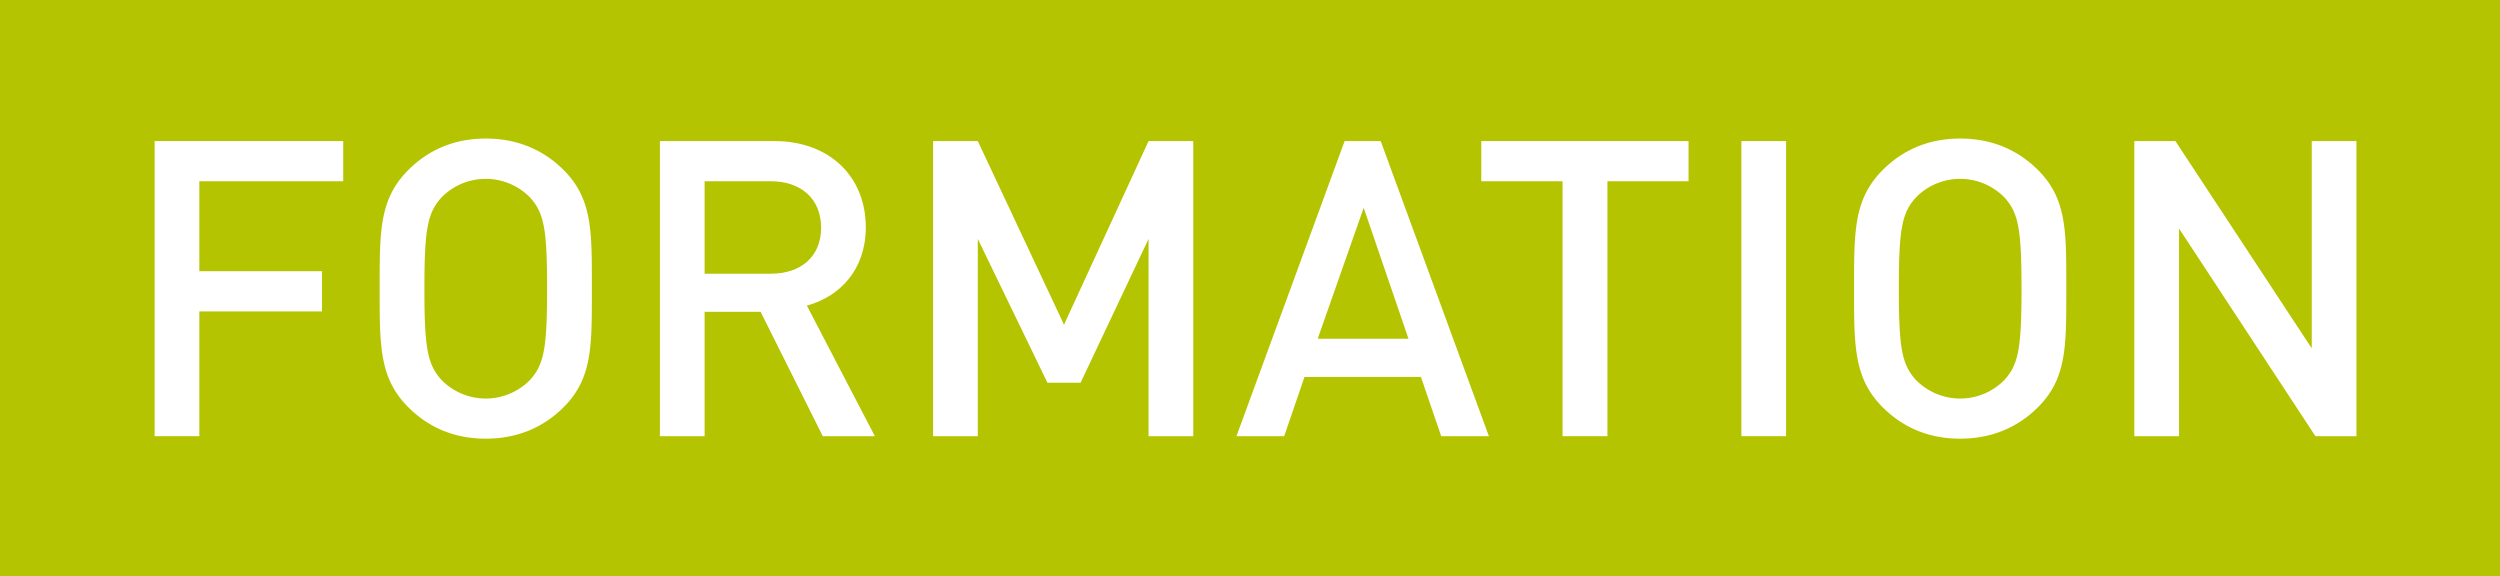<svg xmlns="http://www.w3.org/2000/svg" id="Calque_1" data-name="Calque 1" viewBox="0 0 1230.35 283.47" preserveAspectRatio="xMinYMin">
  <defs>
    <style>
      .cls-1 {
        fill: #b5c400;
      }

      .cls-2 {
        isolation: isolate;
      }

      .cls-3 {
        fill: #fff;
      }
    </style>
  </defs>
  <rect class="cls-1" width="1230.35" height="283.47"/>
  <g class="cls-2">
    <path class="cls-3" d="M98.1,89.2v44.27h60.38v19.79H98.1v61.4h-22V69.42h92.82V89.2Z"/>
    <path class="cls-3" d="M277.41,200.38c-10,10-22.85,15.51-38.35,15.51s-28.15-5.51-38.15-15.51C186.63,186.1,186.84,170,186.84,142S186.63,98,200.91,83.7c10-10,22.65-15.51,38.15-15.51s28.35,5.51,38.35,15.51C291.69,98,291.28,114.09,291.28,142S291.69,186.1,277.41,200.38ZM260.68,97a30.52,30.52,0,0,0-43.24,0c-7.14,7.75-8.57,15.91-8.57,45.08s1.43,37.33,8.57,45.08a30.52,30.52,0,0,0,43.24,0c7.14-7.75,8.57-15.91,8.57-45.08S267.82,104.71,260.68,97Z"/>
    <path class="cls-3" d="M404.91,214.66l-30.6-61.2H346.77v61.2h-22V69.42H381c27.54,0,45.09,17.74,45.09,42.43,0,20.81-12.65,34.07-29,38.55l33.46,64.26ZM379.41,89.2H346.77v45.5h32.64c14.69,0,24.69-8.37,24.69-22.65S394.1,89.2,379.41,89.2Z"/>
    <path class="cls-3" d="M565.26,214.66v-97.1L531.8,188.35H515.48l-34.27-70.79v97.1h-22V69.42h22l42.43,90.37,41.62-90.37h22V214.66Z"/>
    <path class="cls-3" d="M709.28,214.66l-10-29.17H642l-10,29.17H608.51L661.75,69.42H679.5l53.24,145.24Zm-38.15-112.4-22.64,64.46h44.68Z"/>
    <path class="cls-3" d="M791.08,89.2V214.66H769V89.2h-40V69.42h102V89.2Z"/>
    <path class="cls-3" d="M857,214.66V69.42h22V214.66Z"/>
    <path class="cls-3" d="M1003,200.38c-10,10-22.85,15.51-38.35,15.51s-28.15-5.51-38.15-15.51C912.25,186.1,912.46,170,912.46,142S912.25,98,926.53,83.7c10-10,22.65-15.51,38.15-15.51S993,73.7,1003,83.7C1017.31,98,1016.9,114.09,1016.9,142S1017.31,186.1,1003,200.38ZM986.3,97a30.52,30.52,0,0,0-43.24,0c-7.14,7.75-8.57,15.91-8.57,45.08s1.43,37.33,8.57,45.08a30.52,30.52,0,0,0,43.24,0c7.14-7.75,8.57-15.91,8.57-45.08S993.44,104.71,986.3,97Z"/>
    <path class="cls-3" d="M1139.51,214.66l-67.12-102.2v102.2h-22V69.42h20.2l67.11,102v-102h22V214.66Z"/>
  </g>
</svg>
